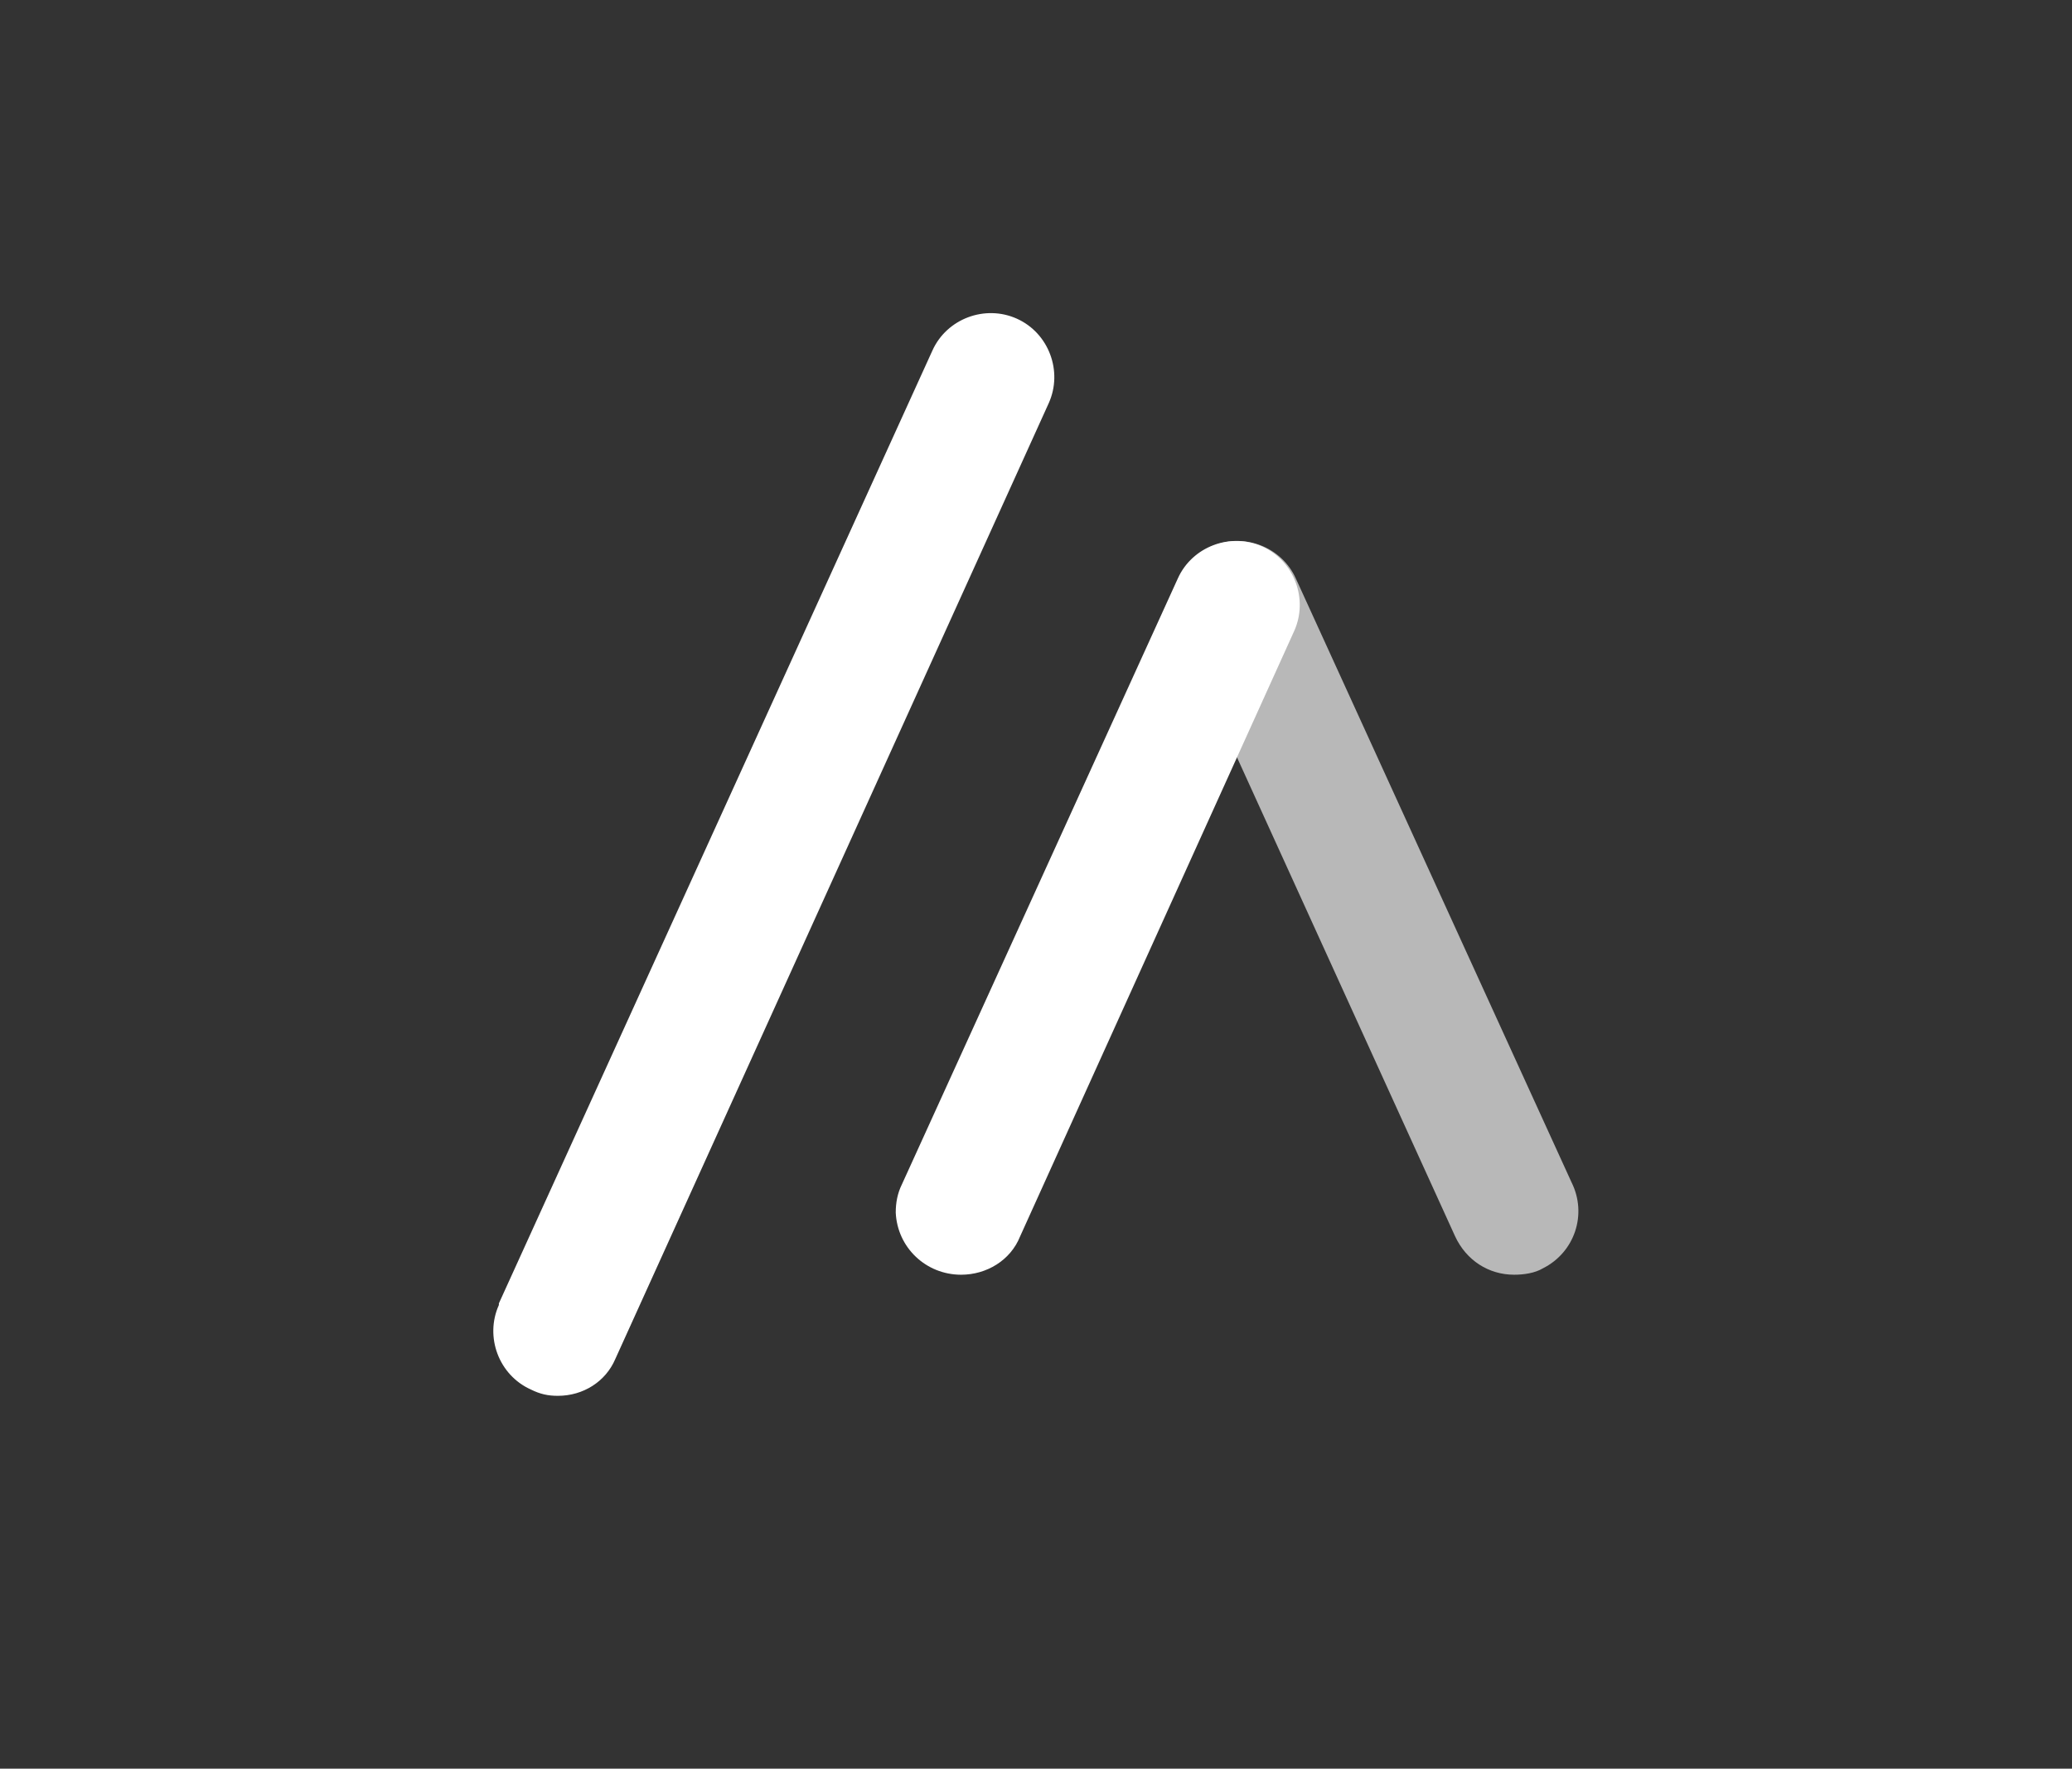 <?xml version="1.0" encoding="utf-8"?>
<!-- Generator: Adobe Illustrator 25.0.0, SVG Export Plug-In . SVG Version: 6.00 Build 0)  -->
<svg version="1.1" id="Calque_1" xmlns="http://www.w3.org/2000/svg" xmlns:xlink="http://www.w3.org/1999/xlink" x="0px" y="0px"
	 viewBox="0 0 130 111" style="enable-background:new 0 0 130 111;" xml:space="preserve">
<rect x="0" y="0" width="130" height="111" fill="#333333" stroke="none"/>
<style type="text/css">
	.st0{fill:#FFFFFF;}
	.st1{opacity:0.65;fill:#FFFFFF;enable-background:new    ;}
</style>
<path class="st0" d="M35,87.6c-0.6,0-1.1-0.1-1.7-0.4c-2-0.9-2.9-3.3-2-5.3c0,0,0,0,0-0.1l27.2-59.8c0.9-2,3.3-2.9,5.3-2
	c2,0.9,2.9,3.3,2,5.3L38.6,85.3C38,86.7,36.6,87.6,35,87.6z"/>
<path class="st0" d="M60.3,80c-2.2,0-4-1.7-4.1-3.9c0-0.6,0.1-1.2,0.4-1.8l17.3-38c0.9-2,3.3-2.9,5.3-2c2,0.9,2.9,3.3,2,5.3L64,77.6
	C63.4,79.1,61.9,80,60.3,80z"/>
<path class="st1" d="M95,80c-1.6,0-3-0.9-3.7-2.4L74,39.6c-0.9-2,0-4.4,2-5.3c2-0.9,4.4,0,5.3,2l17.3,37.9c1,2,0.2,4.4-1.8,5.4
	C96.3,79.9,95.6,80,95,80z"/>
</svg>
